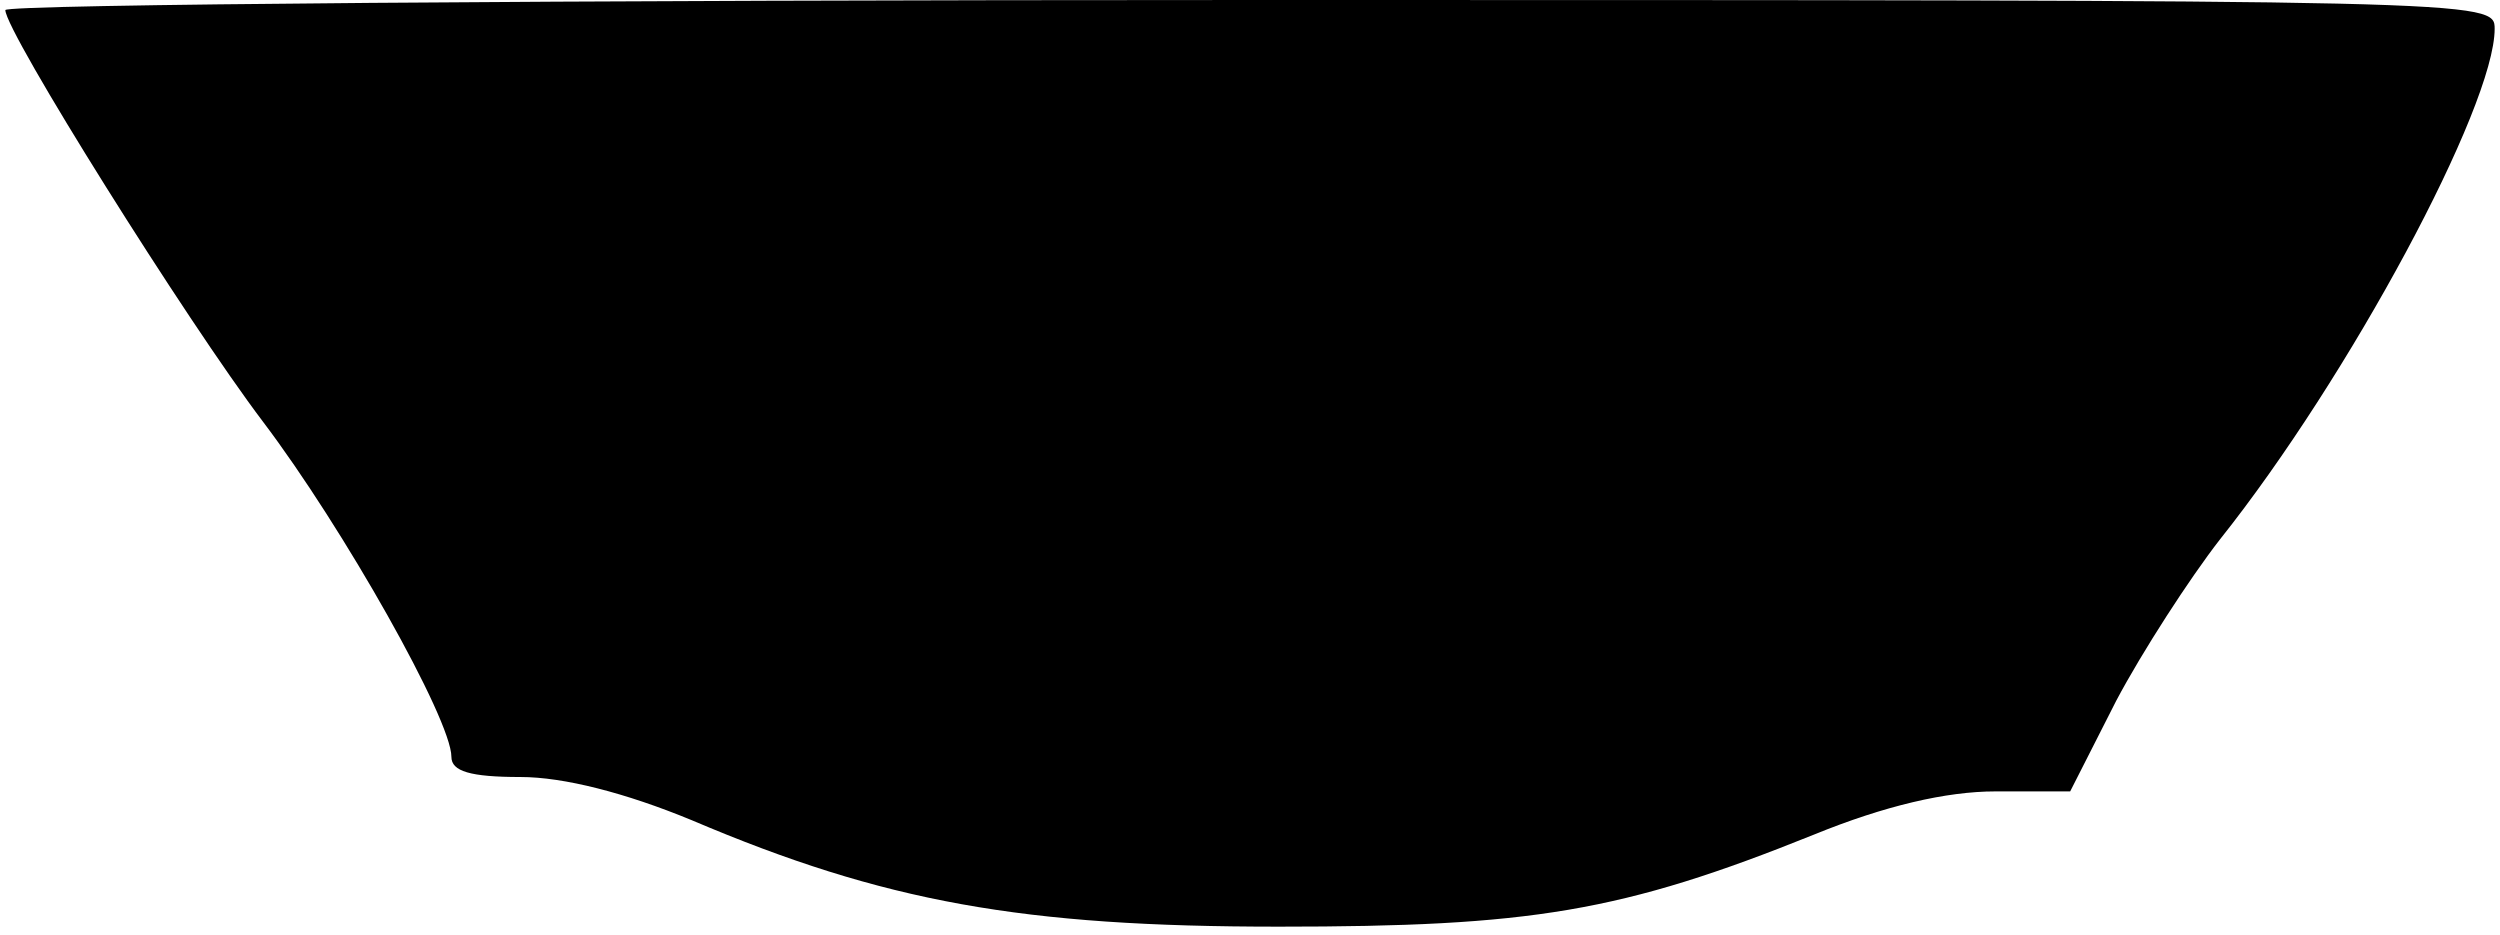 <?xml version="1.0" encoding="UTF-8" standalone="yes"?>
<svg version="1.0" xmlns="http://www.w3.org/2000/svg" width="45.697mm" height="17.096mm" viewBox="0 0 173 65" preserveAspectRatio="xMidYMid meet">
  <g transform="translate(0,65) scale(0.1,-0.1)" fill="#000000" stroke="none">
    <path d="M0 643 c0 -15 126 -216 179 -286 56 -74 131 -207 131 -233 0 -10 13
-14 48 -14 30 0 73 -11 119 -30 134 -57 230 -74 408 -74 175 0 238 10 372 64
49 20 92 30 126 30 l52 0 32 63 c18 34 51 85 72 112 90 113 191 301 191 355 0
20 -4 20 -865 20 -476 0 -865 -3 -865 -7z"/>
  </g>
</svg>